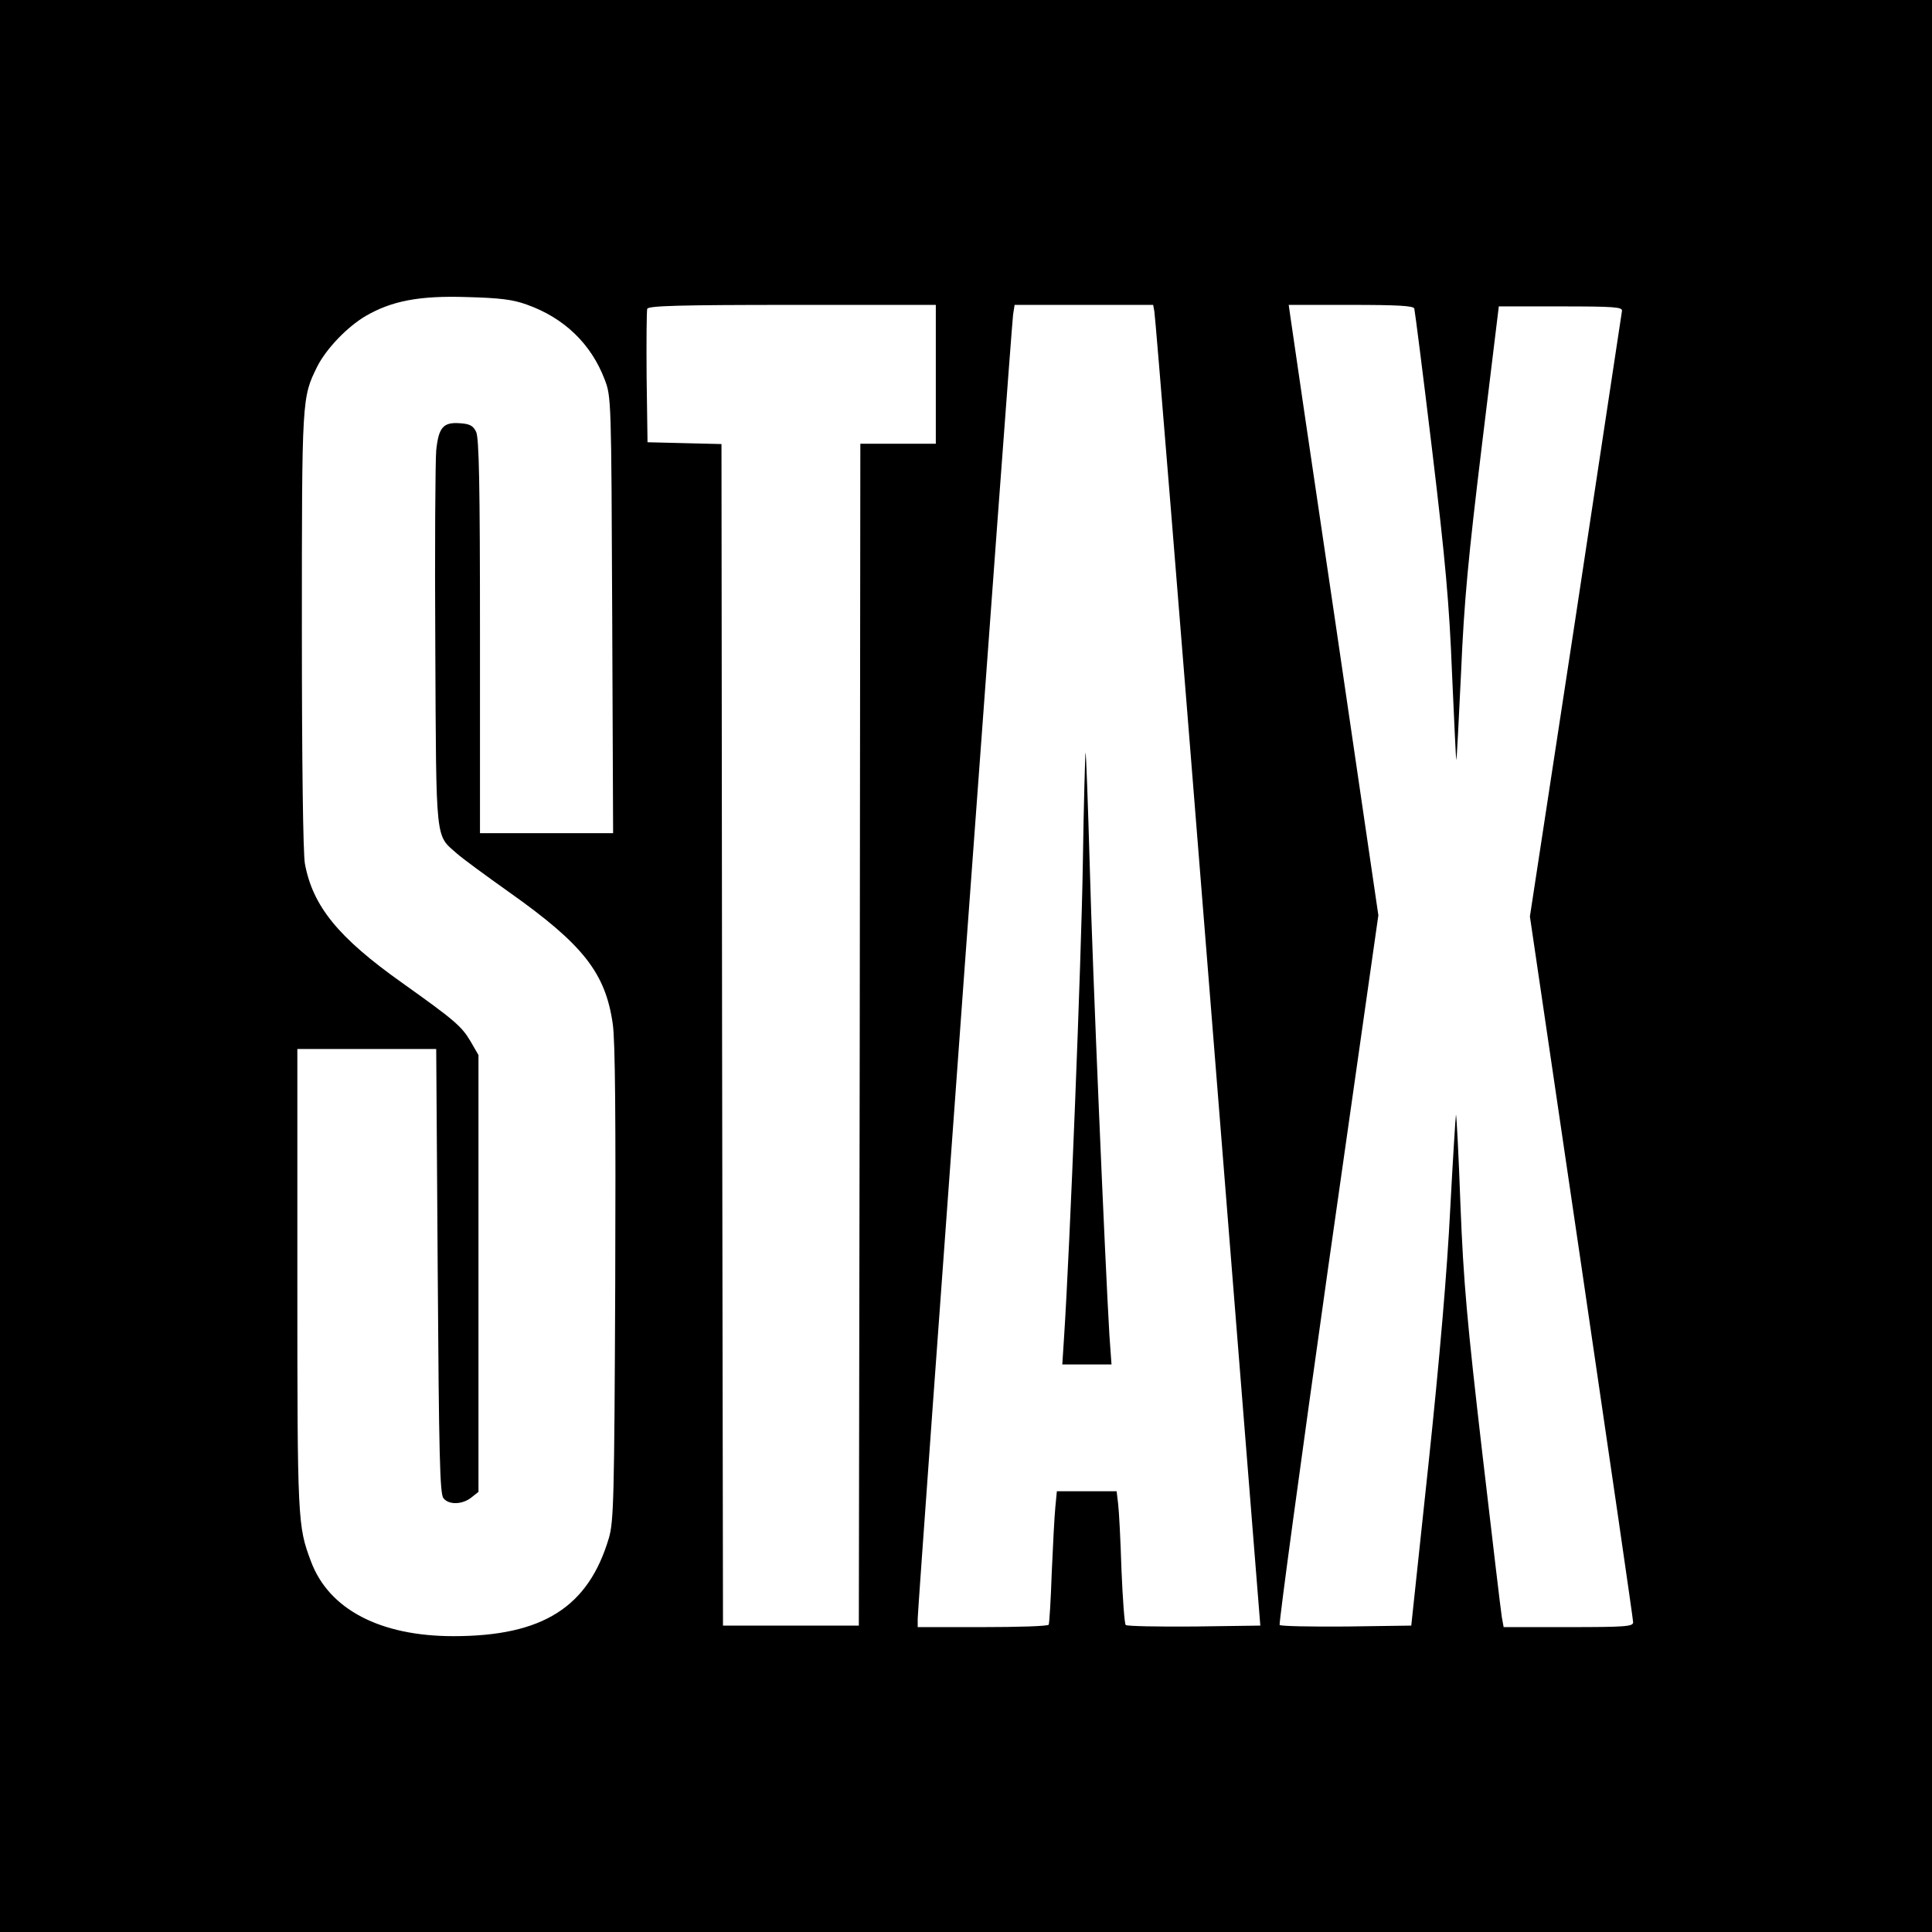 <?xml version="1.0" standalone="no"?>
<!DOCTYPE svg PUBLIC "-//W3C//DTD SVG 20010904//EN"
 "http://www.w3.org/TR/2001/REC-SVG-20010904/DTD/svg10.dtd">
<svg version="1.0" xmlns="http://www.w3.org/2000/svg"
 width="640pt" height="640pt" viewBox="0 0 640 640"
 preserveAspectRatio="xMidYMid meet">

<g transform="translate(0,640) scale(0.1,-0.1)"
fill="#000000" stroke="none">
<path d="M0 3200 l0 -3200 3200 0 3200 0 0 3200 0 3200 -3200 0 -3200 0 0
-3200z m1745 2191 c124 -44 213 -130 258 -248 22 -57 22 -66 25 -780 l3 -723
-221 0 -220 0 0 653 c0 504 -3 658 -13 677 -10 20 -21 26 -54 28 -55 4 -70
-14 -78 -90 -3 -35 -5 -328 -3 -653 3 -655 0 -619 71 -682 19 -17 97 -74 173
-128 246 -174 320 -268 344 -438 8 -58 10 -310 8 -862 -3 -710 -5 -785 -21
-840 -68 -229 -219 -325 -515 -325 -243 0 -413 89 -472 248 -44 117 -45 133
-45 932 l0 765 230 0 230 0 5 -736 c4 -604 7 -739 19 -752 18 -23 63 -21 92 2
l24 19 0 724 0 723 -26 45 c-30 51 -54 71 -228 195 -210 149 -295 253 -321
394 -6 33 -10 333 -10 775 0 772 0 768 51 872 30 59 99 131 160 167 86 50 177
68 334 63 111 -3 153 -8 200 -25z m1355 -231 l0 -230 -125 0 -125 0 -2 -1957
-3 -1958 -225 0 -225 0 -3 1957 -2 1957 -123 3 -122 3 -3 215 c-1 118 0 220 2
227 4 10 105 13 481 13 l475 0 0 -230z m724 208 c3 -13 82 -986 176 -2163 94
-1177 172 -2151 173 -2165 l2 -25 -219 -3 c-121 -1 -223 1 -227 5 -4 5 -10 87
-14 183 -3 96 -8 194 -11 218 l-5 42 -99 0 -99 0 -5 -52 c-3 -29 -8 -127 -12
-218 -3 -91 -8 -168 -10 -172 -3 -5 -102 -8 -220 -8 l-214 0 0 28 c0 40 310
4281 316 4320 l5 32 229 0 230 0 4 -22z m861 10 c2 -7 29 -218 59 -468 44
-366 57 -511 66 -740 7 -157 13 -286 14 -287 2 -2 8 129 16 290 10 236 24 381
69 752 l56 460 205 0 c176 0 205 -2 203 -15 -1 -8 -70 -463 -153 -1011 l-152
-995 171 -1161 c94 -639 171 -1168 171 -1177 0 -14 -25 -16 -215 -16 l-214 0
-6 33 c-3 17 -32 263 -65 546 -50 431 -62 564 -72 818 -6 166 -13 301 -15 300
-1 -2 -10 -143 -19 -313 -10 -202 -35 -495 -72 -844 l-57 -535 -214 -3 c-118
-1 -218 1 -222 5 -3 5 69 535 160 1179 l167 1172 -142 968 c-79 533 -146 988
-149 1012 l-6 42 206 0 c155 0 207 -3 210 -12z"/>
<path d="M3587 3538 c-5 -320 -43 -1275 -62 -1565 l-6 -93 81 0 82 0 -7 98
c-14 236 -56 1210 -65 1551 -6 206 -12 376 -14 378 -1 2 -6 -165 -9 -369z"/>
</g>
</svg>
